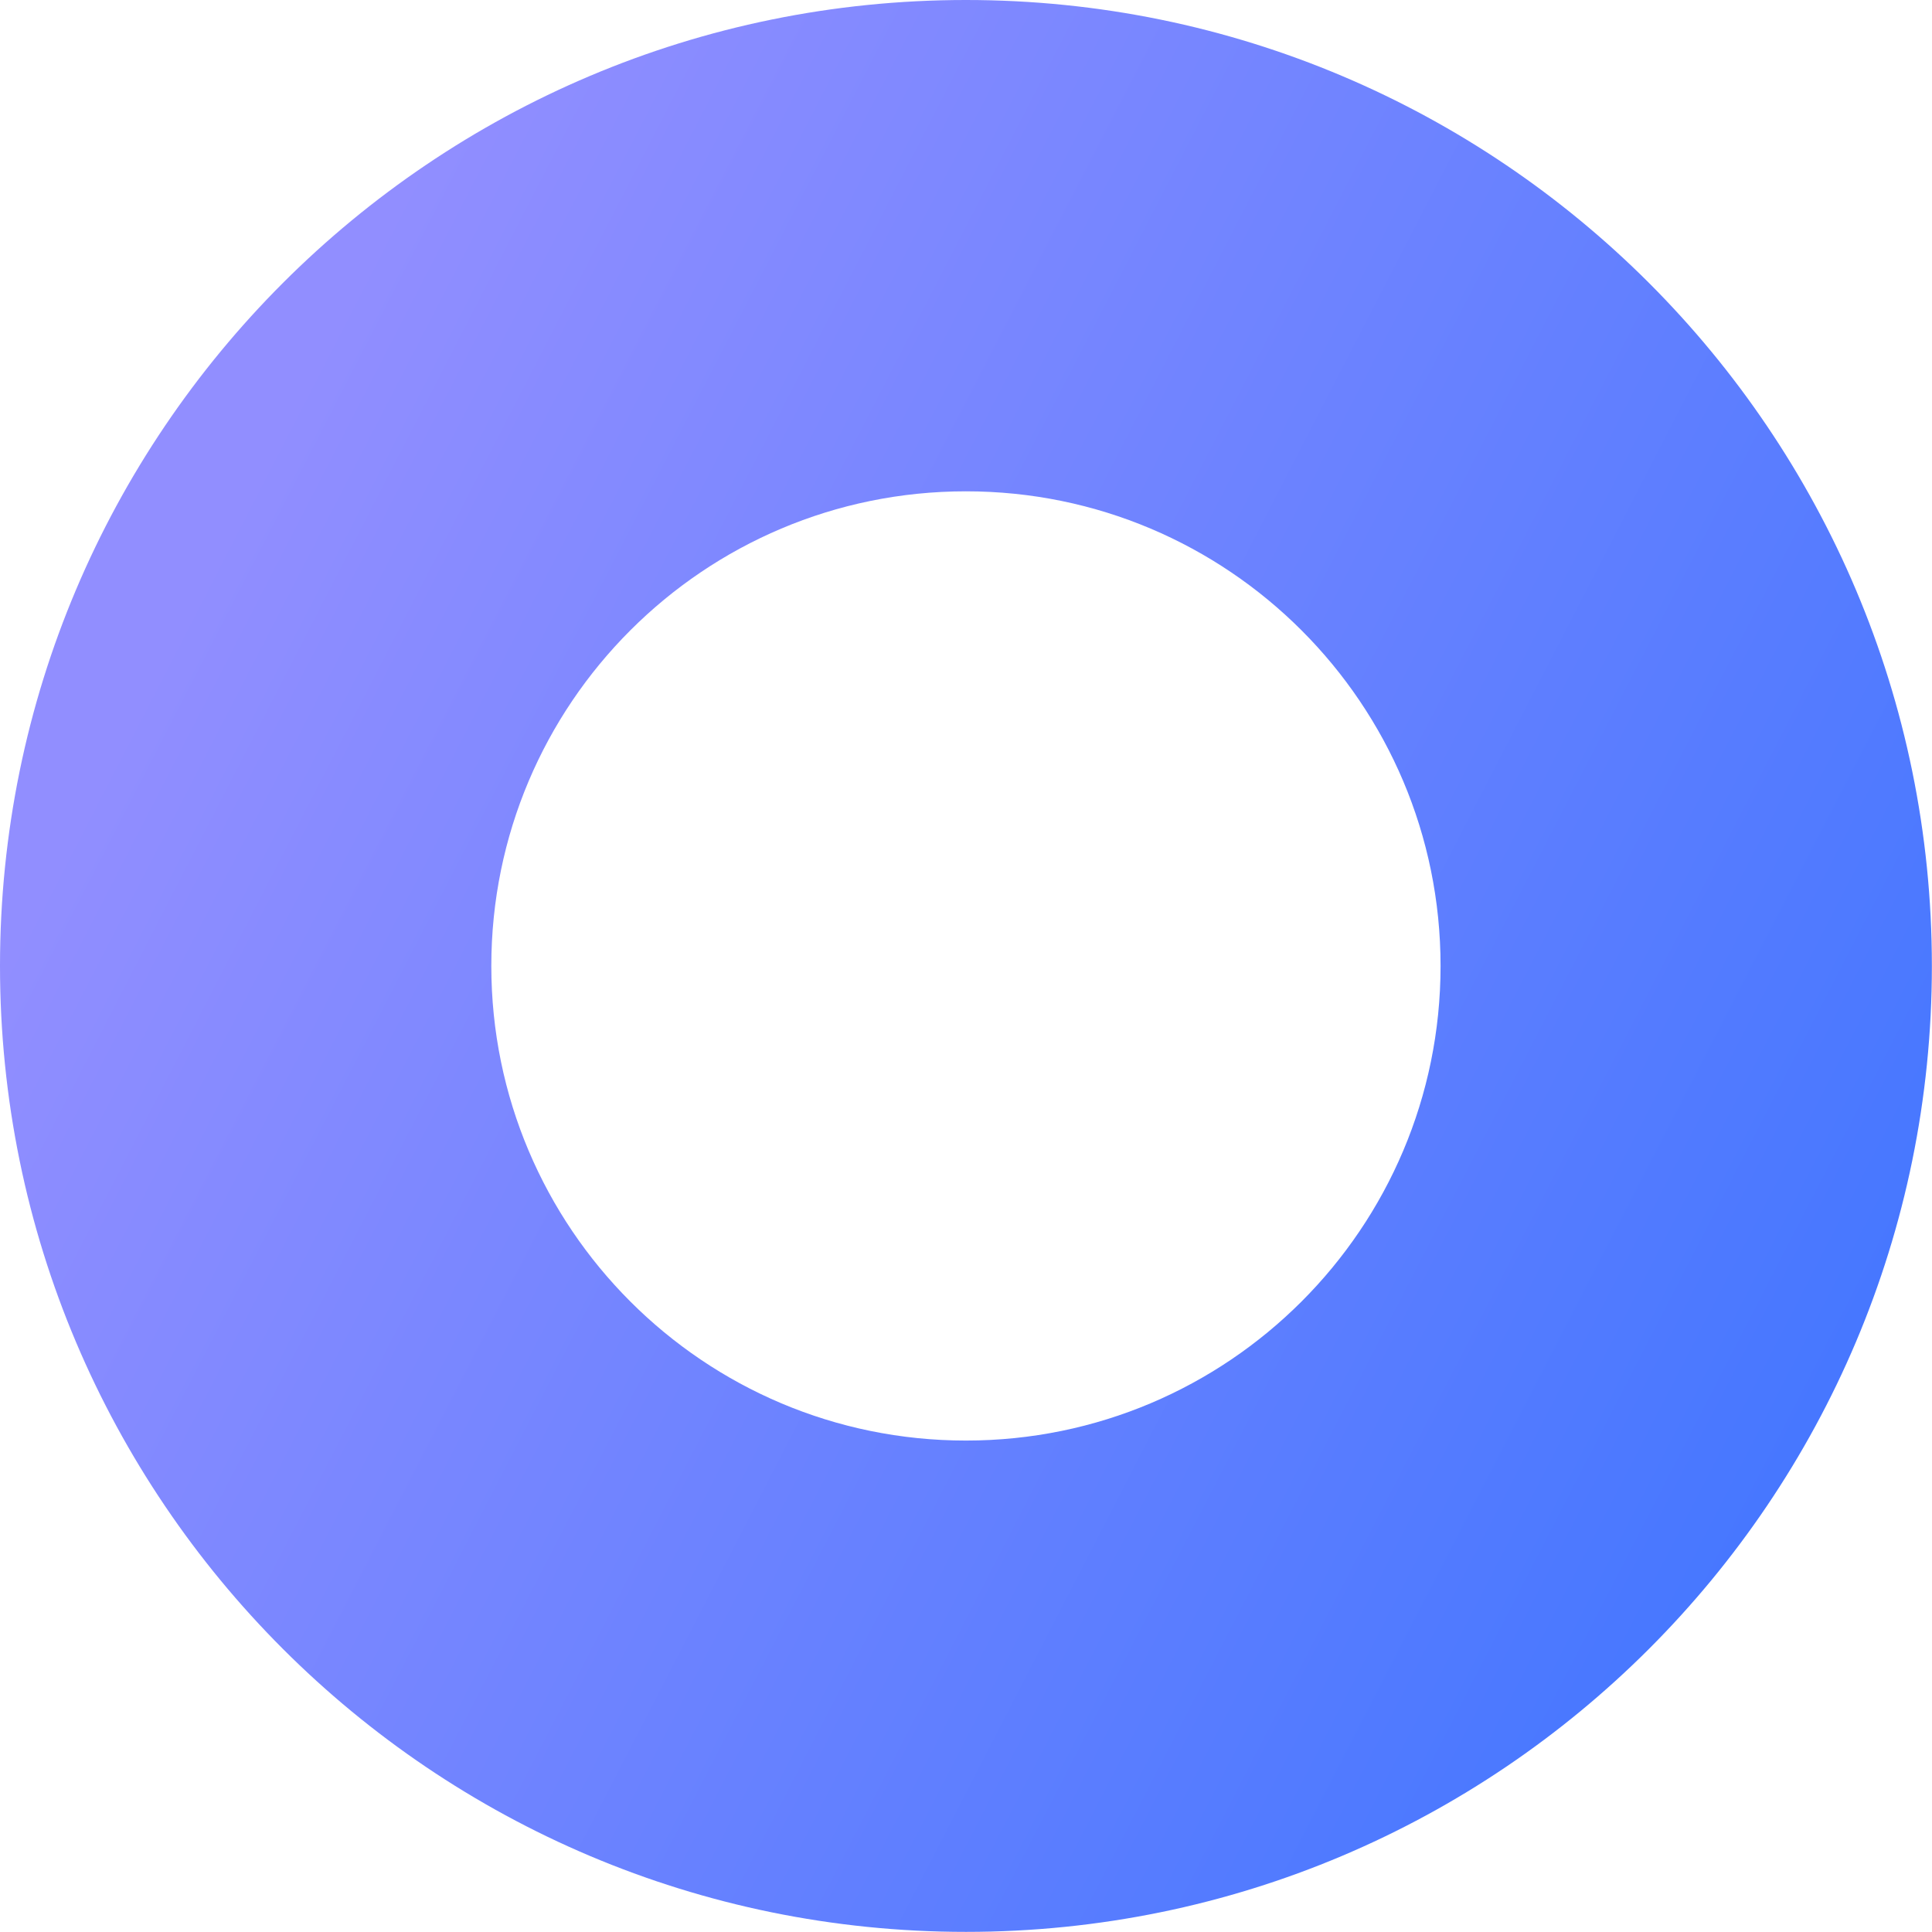 <?xml version="1.0" encoding="UTF-8"?> <svg xmlns="http://www.w3.org/2000/svg" xmlns:xlink="http://www.w3.org/1999/xlink" id="Layer_2" data-name="Layer 2" viewBox="0 0 157.37 157.37"><defs><style> .cls-1 { fill: url(#Nueva_muestra_de_degradado_5); } </style><linearGradient id="Nueva_muestra_de_degradado_5" data-name="Nueva muestra de degradado 5" x1="16.59" y1="46.65" x2="172.58" y2="127.12" gradientUnits="userSpaceOnUse"><stop offset="0" stop-color="#918eff"></stop><stop offset="1" stop-color="#3973ff"></stop></linearGradient></defs><g id="Capa_1" data-name="Capa 1"><path class="cls-1" d="M78.68,0C35.23,0,0,35.23,0,78.68s35.23,78.68,78.68,78.68,78.68-35.23,78.68-78.68S122.14,0,78.68,0ZM78.68,117.34c-21.35,0-38.66-17.31-38.66-38.66s17.31-38.66,38.66-38.66,38.66,17.31,38.66,38.66-17.31,38.66-38.66,38.66Z"></path></g></svg> 